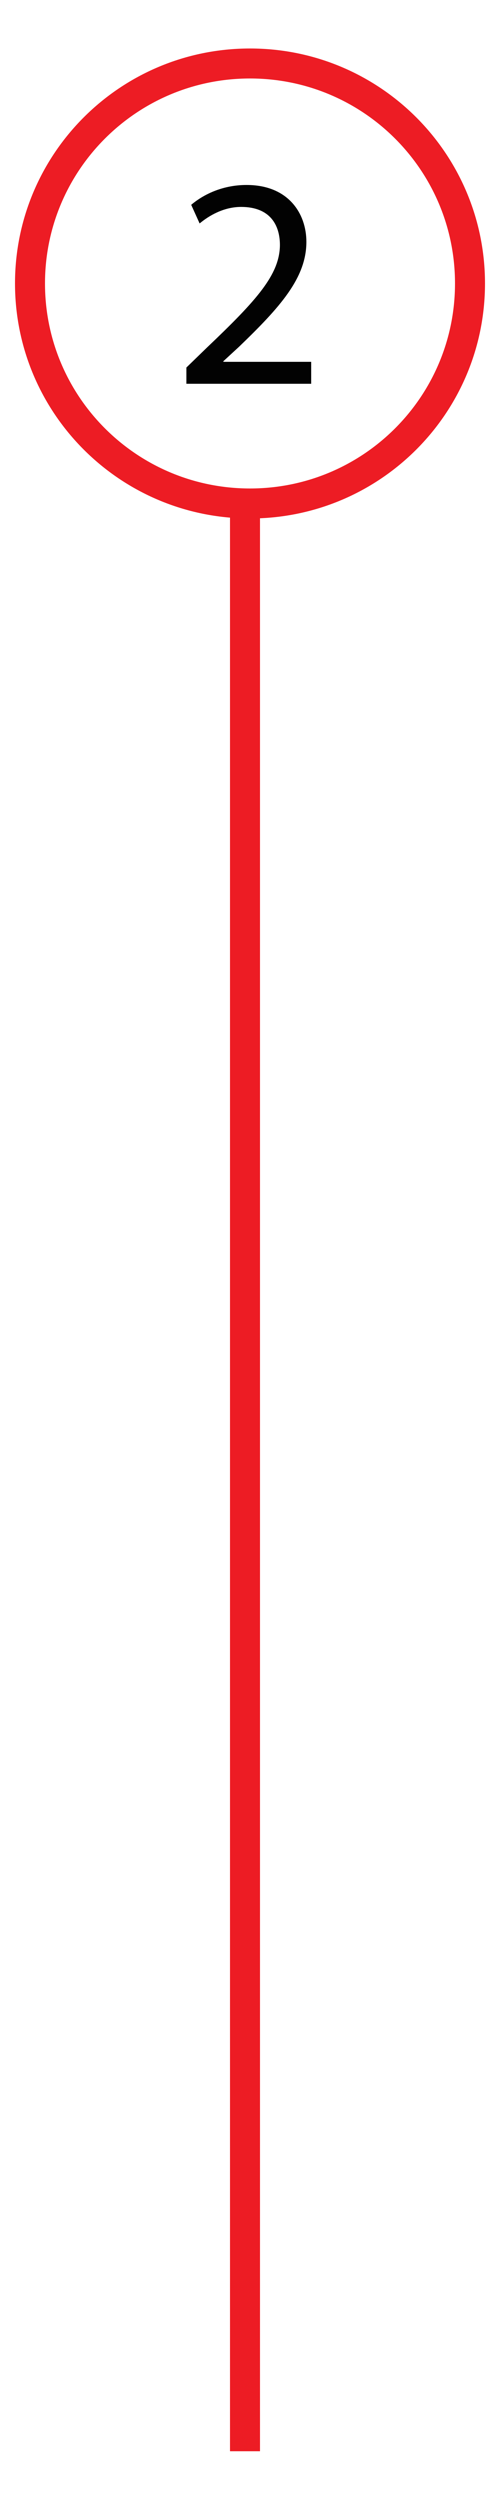 <?xml version="1.0" encoding="utf-8"?>
<!-- Generator: Adobe Illustrator 16.0.0, SVG Export Plug-In . SVG Version: 6.00 Build 0)  -->
<!DOCTYPE svg PUBLIC "-//W3C//DTD SVG 1.1//EN" "http://www.w3.org/Graphics/SVG/1.1/DTD/svg11.dtd">
<svg version="1.1" id="Layer_1" xmlns="http://www.w3.org/2000/svg" xmlns:xlink="http://www.w3.org/1999/xlink" x="0px" y="0px"
	 width="50px" height="250px" viewBox="0 0 50 250" enable-background="new 0 0 50 250" xml:space="preserve">
<g id="Layer_1_1_">
	<path fill="none" stroke="#ED1C24" stroke-width="3" stroke-miterlimit="10" d="M47,28.348c0,12.156-9.844,22-22,22
		s-22-9.844-22-22c0-12.156,9.844-22,22-22S47,16.191,47,28.348z"/>
	<rect x="23" y="51.125" fill="#ED1C24" width="3" height="194"/>
</g>
<g id="Layer_2">
	<g opacity="0.99" enable-background="new    ">
		<path d="M18.639,38.377v-1.624l2.075-2.015c4.992-4.752,7.248-7.278,7.278-10.226c0-1.985-0.963-3.82-3.88-3.82
			c-1.774,0-3.248,0.902-4.15,1.654l-0.842-1.864c1.354-1.143,3.278-1.985,5.534-1.985c4.211,0,5.985,2.888,5.985,5.685
			c0,3.609-2.617,6.526-6.737,10.496l-1.564,1.443v0.061h8.781v2.195H18.639z"/>
	</g>
</g>
</svg>
